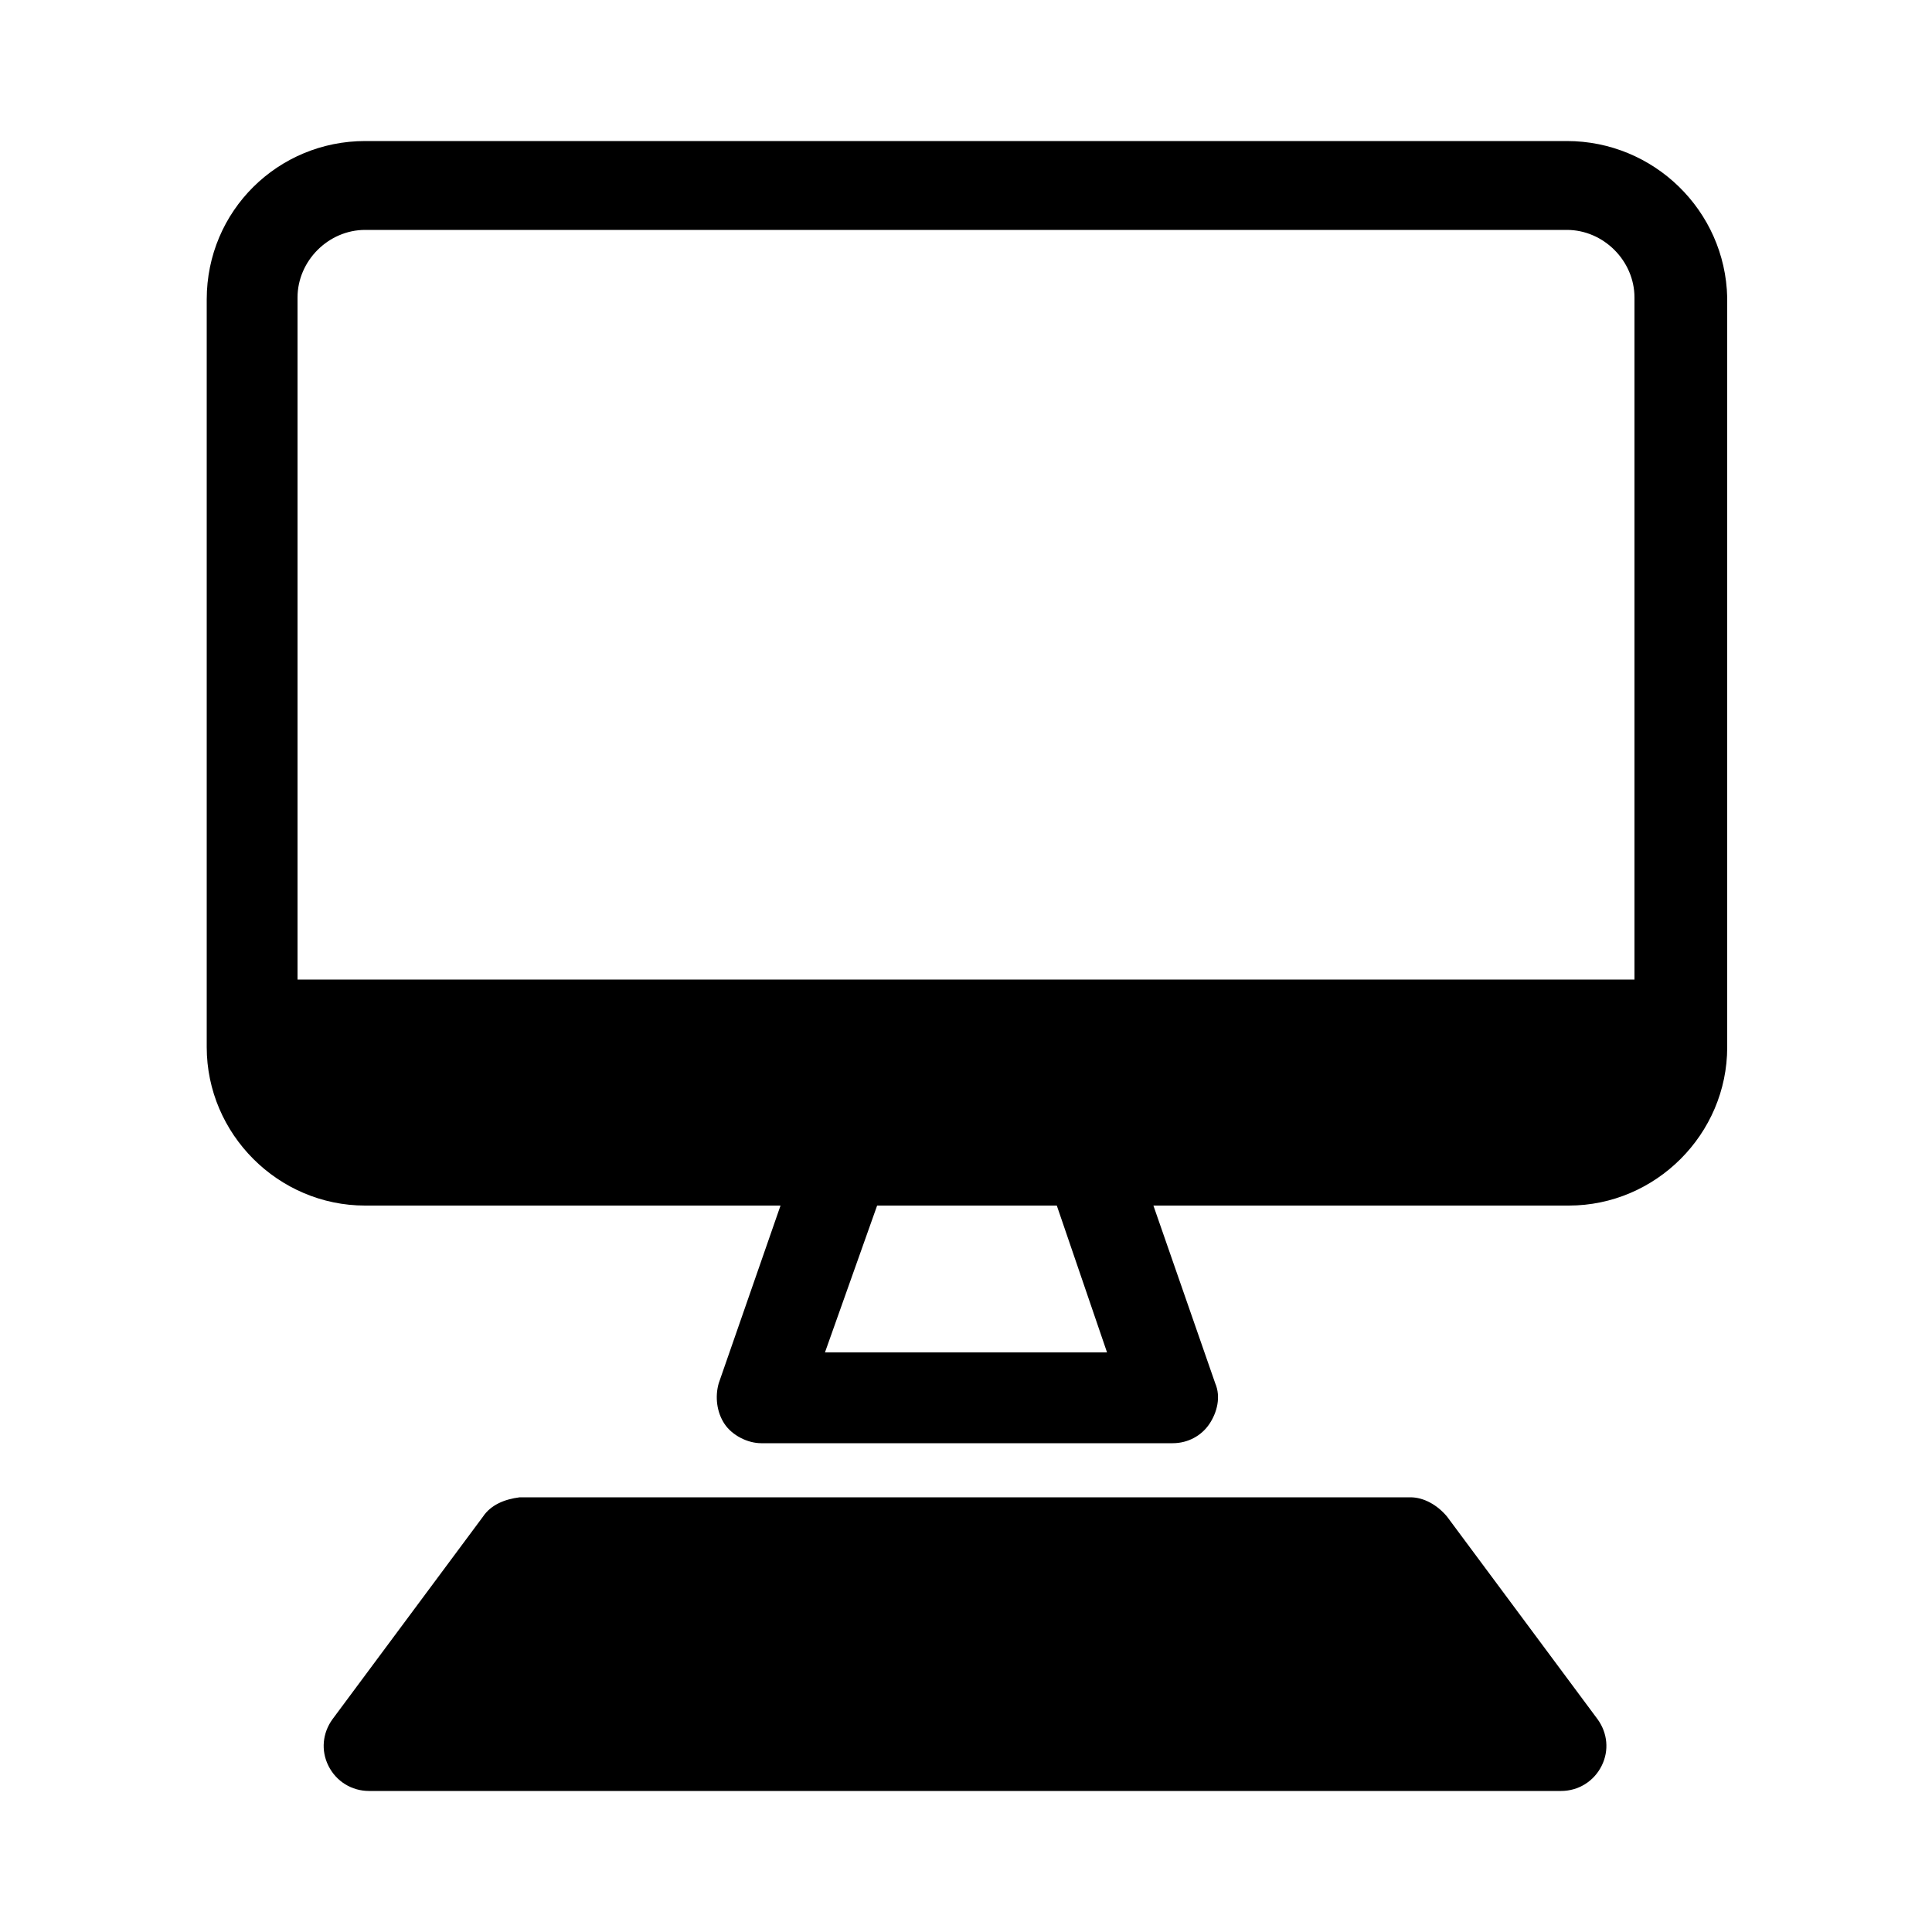 <?xml version="1.0" encoding="utf-8"?>
<!-- Generator: Adobe Illustrator 25.3.1, SVG Export Plug-In . SVG Version: 6.00 Build 0)  -->
<svg version="1.1" id="レイヤー_1" xmlns="http://www.w3.org/2000/svg" xmlns:xlink="http://www.w3.org/1999/xlink" x="0px"
	 y="0px" viewBox="0 0 100 100" style="enable-background:new 0 0 100 100;" xml:space="preserve">
<path d="M81.1,7.3H18.9c-4.5,0-8.2,3.6-8.2,8.2v38.7c0,4.5,3.7,8.2,8.2,8.2h21.5l-3.2,9.2c-0.2,0.7-0.1,1.5,0.3,2.1
	c0.4,0.6,1.2,1,1.9,1h21.3c0.8,0,1.5-0.4,1.9-1c0.4-0.6,0.6-1.4,0.3-2.1l-3.2-9.2h21.5c4.5,0,8.2-3.7,8.2-8.2V15.4
	C89.3,10.9,85.6,7.3,81.1,7.3L81.1,7.3z M57.3,70H42.7l2.7-7.6h9.3L57.3,70z M84.6,50.7H15.4V15.4c0-1.9,1.6-3.5,3.5-3.5h62.2
	c1.9,0,3.5,1.6,3.5,3.5L84.6,50.7z M82.7,89c0.5,0.7,0.6,1.6,0.2,2.4c-0.4,0.8-1.2,1.3-2.1,1.3H19.1c-0.9,0-1.7-0.5-2.1-1.3
	c-0.4-0.8-0.3-1.7,0.2-2.4l7.8-10.5c0.4-0.6,1.1-0.9,1.9-1H73c0.7,0,1.4,0.4,1.9,1L82.7,89z"/>
</svg>
